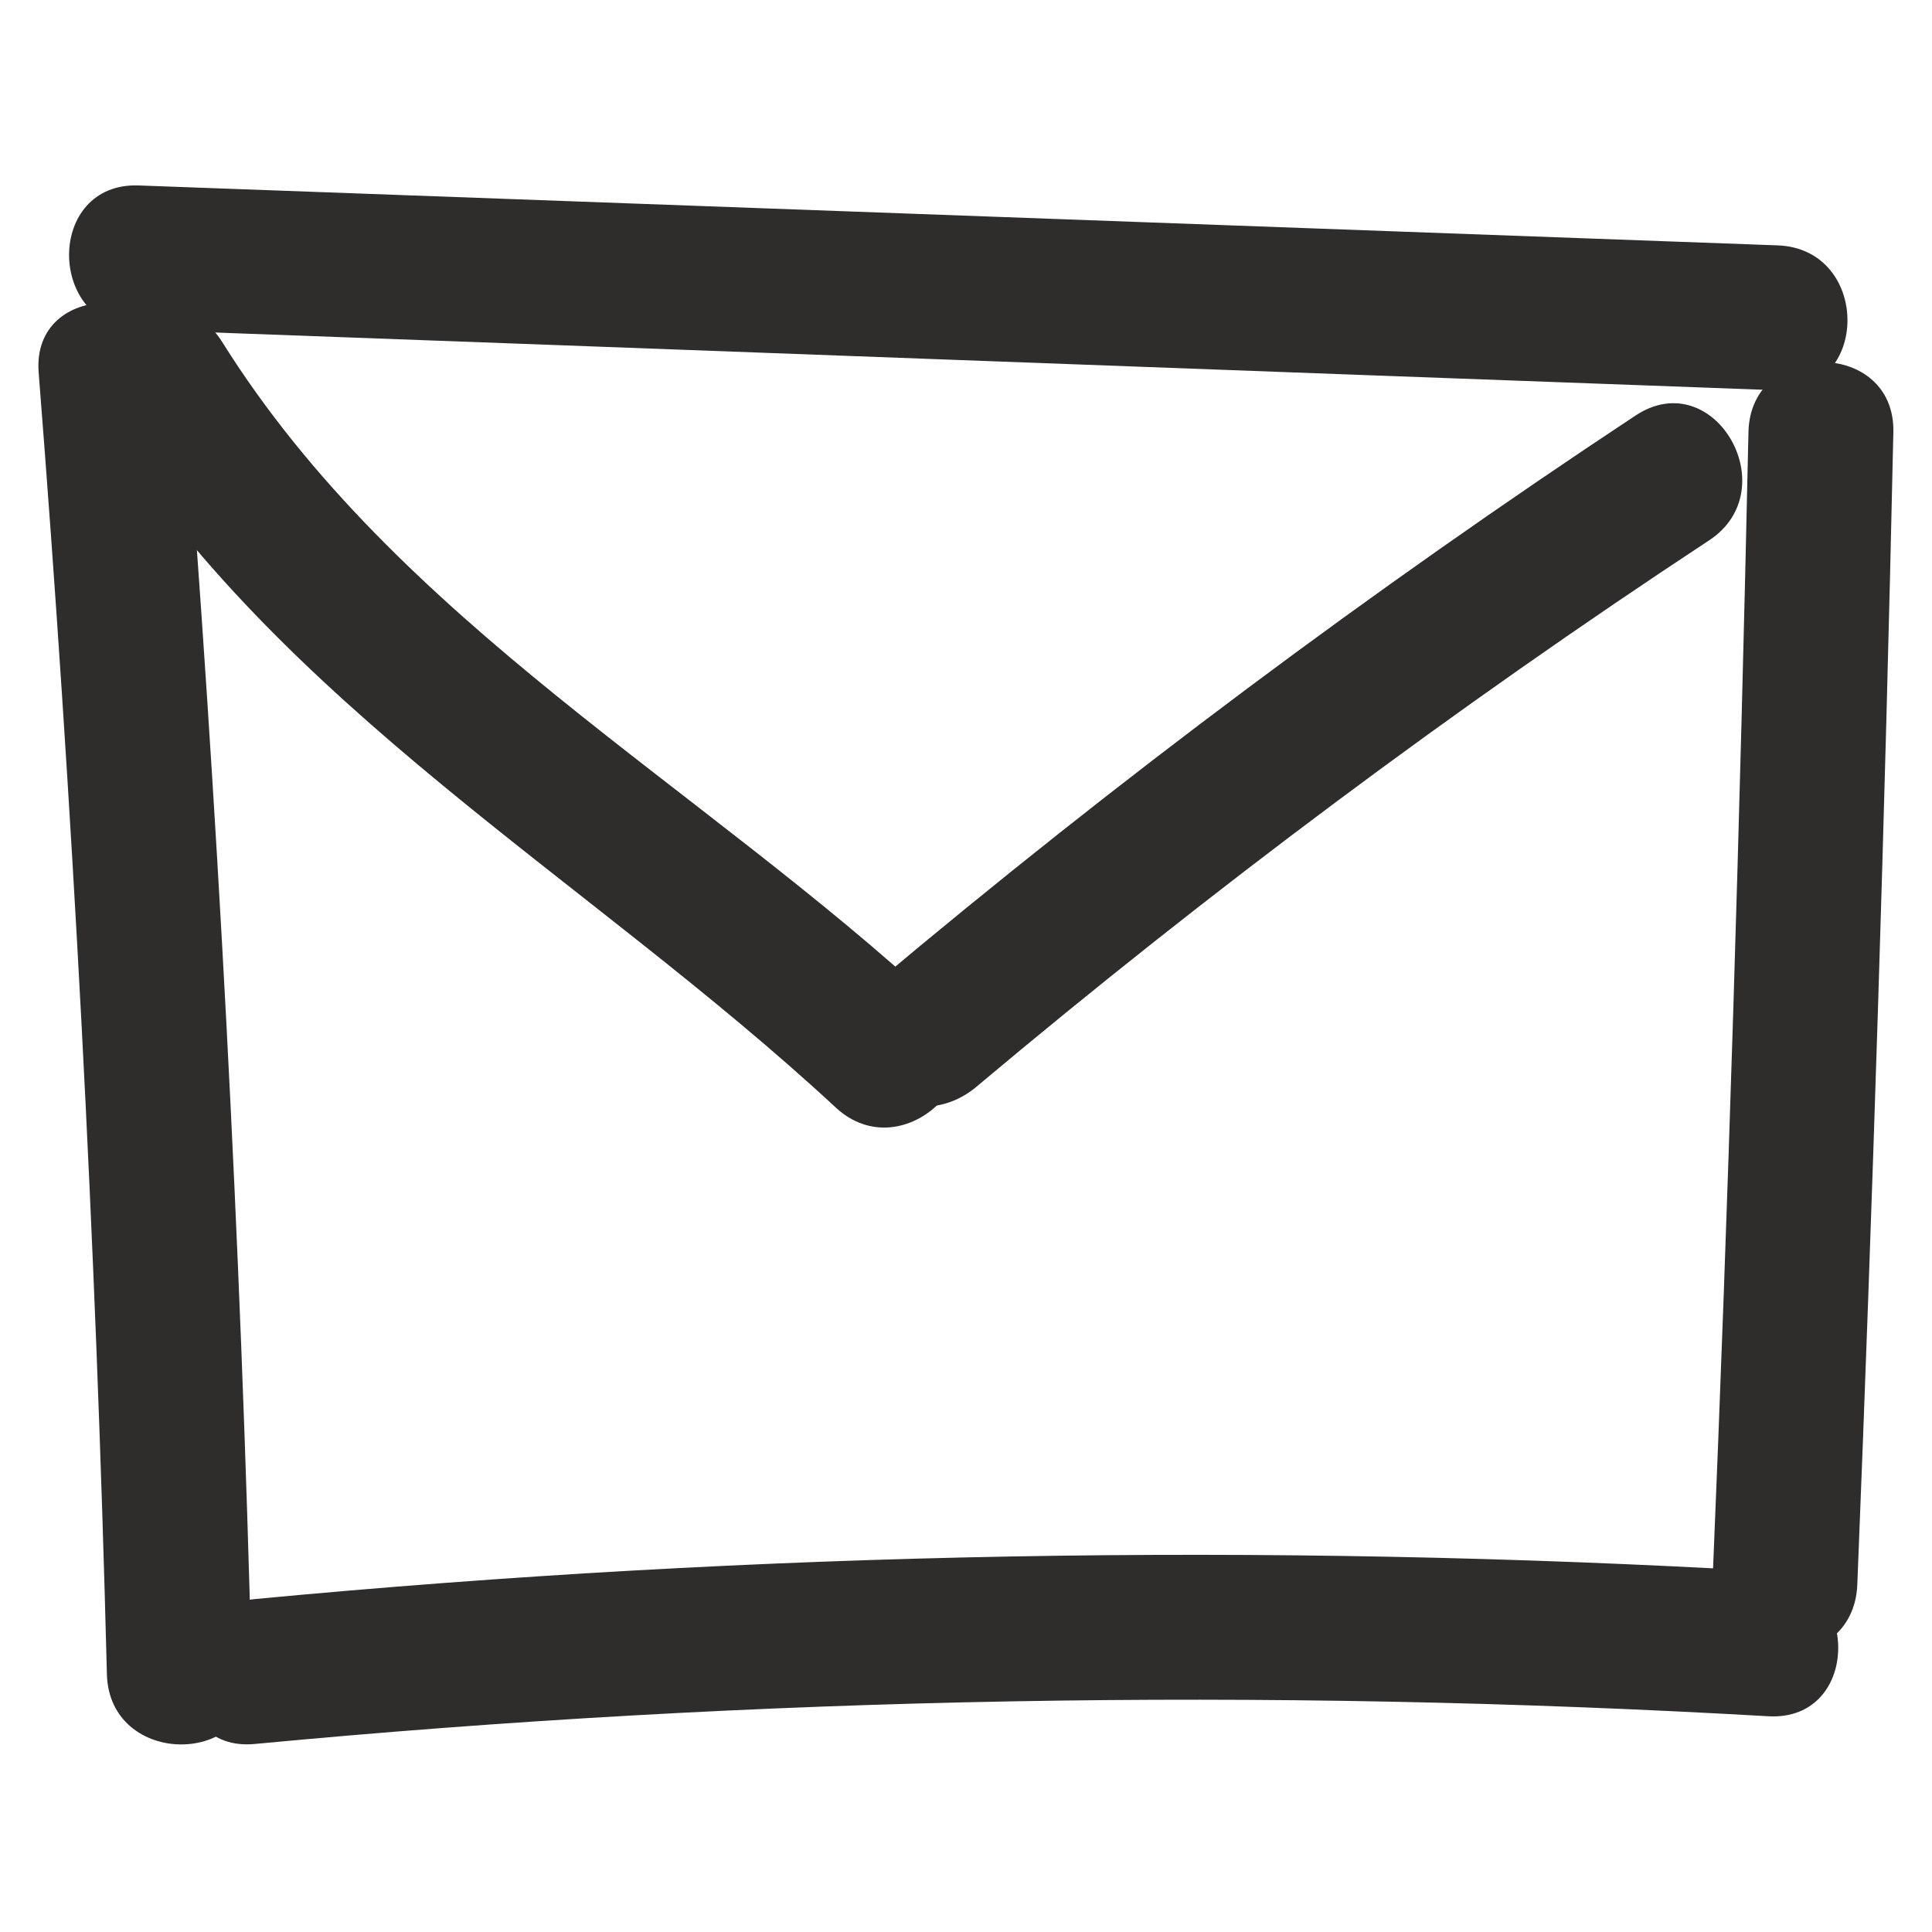 <?xml version="1.0" encoding="utf-8"?>
<!-- Generator: Adobe Illustrator 26.0.1, SVG Export Plug-In . SVG Version: 6.00 Build 0)  -->
<svg version="1.1" id="Calque_1" xmlns="http://www.w3.org/2000/svg" xmlns:xlink="http://www.w3.org/1999/xlink" x="0px" y="0px"
	 viewBox="0 0 30 30" style="enable-background:new 0 0 30 30;" xml:space="preserve">
<style type="text/css">
	.st0{fill:#2E2D2C;}
</style>
<g>
	<g>
		<g>
			<path class="st0" d="M2.16,5.12c8.48,0.31,16.96,0.63,25.44,0.94c1.45,0.05,1.45-2.2,0-2.25C19.12,3.5,10.64,3.19,2.16,2.88
				C0.71,2.82,0.71,5.07,2.16,5.12L2.16,5.12z"/>
		</g>
	</g>
	<g>
		<g>
			<path class="st0" d="M0.6,5.78C1.13,12.51,1.49,19.25,1.66,26c0.04,1.45,2.29,1.45,2.25,0C3.74,19.25,3.38,12.51,2.85,5.78
				C2.74,4.35,0.49,4.34,0.6,5.78L0.6,5.78z"/>
		</g>
	</g>
	<g>
		<g>
			<path class="st0" d="M3.96,27.08c7.81-0.74,15.66-0.88,23.5-0.43c1.45,0.08,1.44-2.17,0-2.25c-7.83-0.45-15.68-0.31-23.5,0.43
				C2.53,24.97,2.52,27.22,3.96,27.08L3.96,27.08z"/>
		</g>
	</g>
	<g>
		<g>
			<path class="st0" d="M27.15,6.71c-0.13,5.97-0.31,11.94-0.56,17.9c-0.06,1.45,2.19,1.45,2.25,0c0.24-5.97,0.43-11.93,0.56-17.9
				C29.43,5.26,27.18,5.26,27.15,6.71L27.15,6.71z"/>
		</g>
	</g>
	<g>
		<g>
			<path class="st0" d="M1.51,6.44c2.86,4.57,7.61,7.18,11.47,10.76c1.06,0.98,2.65-0.6,1.59-1.59C10.87,12.18,6.18,9.67,3.45,5.31
				C2.68,4.08,0.73,5.21,1.51,6.44L1.51,6.44z"/>
		</g>
	</g>
	<g>
		<g>
			<path class="st0" d="M15.18,16.86c3.62-3.04,7.41-5.87,11.36-8.47c1.2-0.79,0.08-2.74-1.14-1.94c-4.1,2.71-8.05,5.66-11.81,8.82
				c-0.47,0.39-0.4,1.19,0,1.59C14.05,17.32,14.72,17.26,15.18,16.86L15.18,16.86z"/>
		</g>
	</g>
</g>
</svg>
